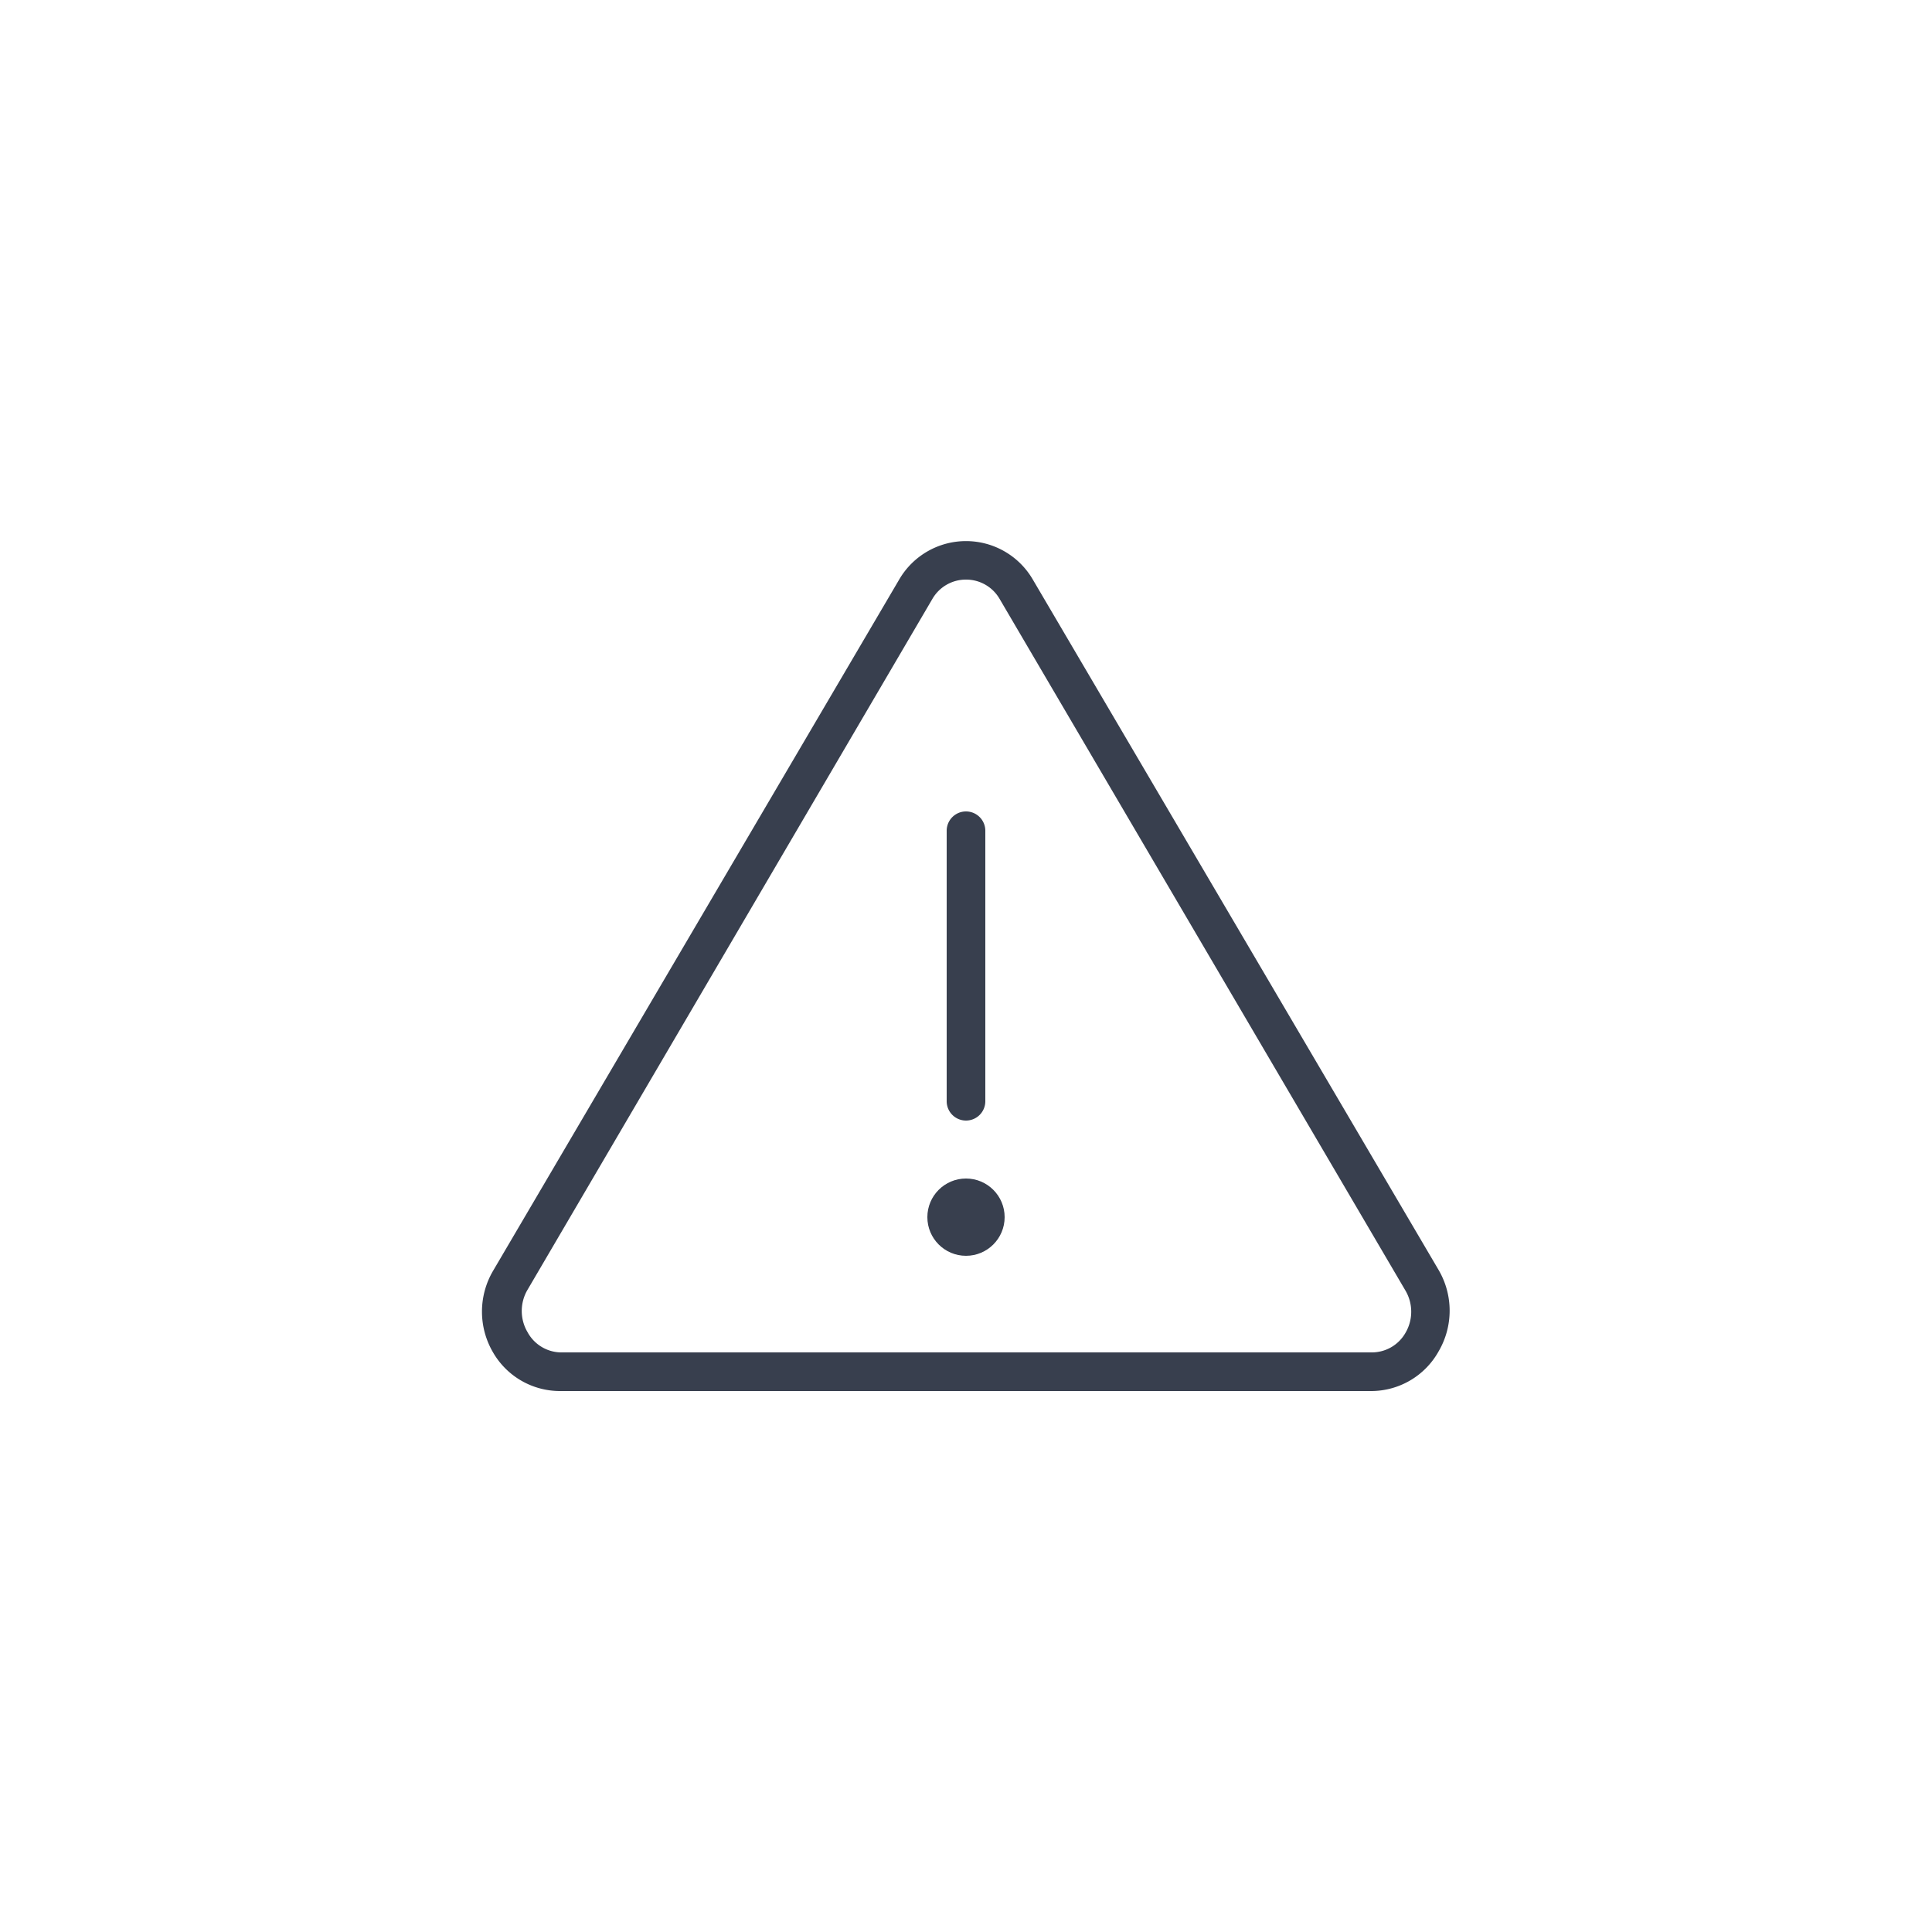 <?xml version="1.0" encoding="UTF-8"?> <svg xmlns="http://www.w3.org/2000/svg" id="Layer_1" data-name="Layer 1" viewBox="0 0 100 100"><defs><style>.cls-1{fill:#383f4e;}</style></defs><title>Icons_All</title><path class="cls-1" d="M71,72H29a4,4,0,0,1-3.48-2,4.17,4.17,0,0,1,0-4.22L46.54,30a4,4,0,0,1,6.92,0l21,35.73a4.17,4.17,0,0,1,0,4.22A4,4,0,0,1,71,72ZM50,30a2,2,0,0,0-1.74,1L27.31,66.75a2.16,2.16,0,0,0,0,2.21A2,2,0,0,0,29,70H71a2,2,0,0,0,1.74-1,2.16,2.16,0,0,0,0-2.21L51.74,31A2,2,0,0,0,50,30Z"></path><circle class="cls-1" cx="50" cy="63" r="2"></circle><path class="cls-1" d="M50,58a1,1,0,0,1-1-1V43a1,1,0,0,1,2,0V57A1,1,0,0,1,50,58Z"></path></svg> 